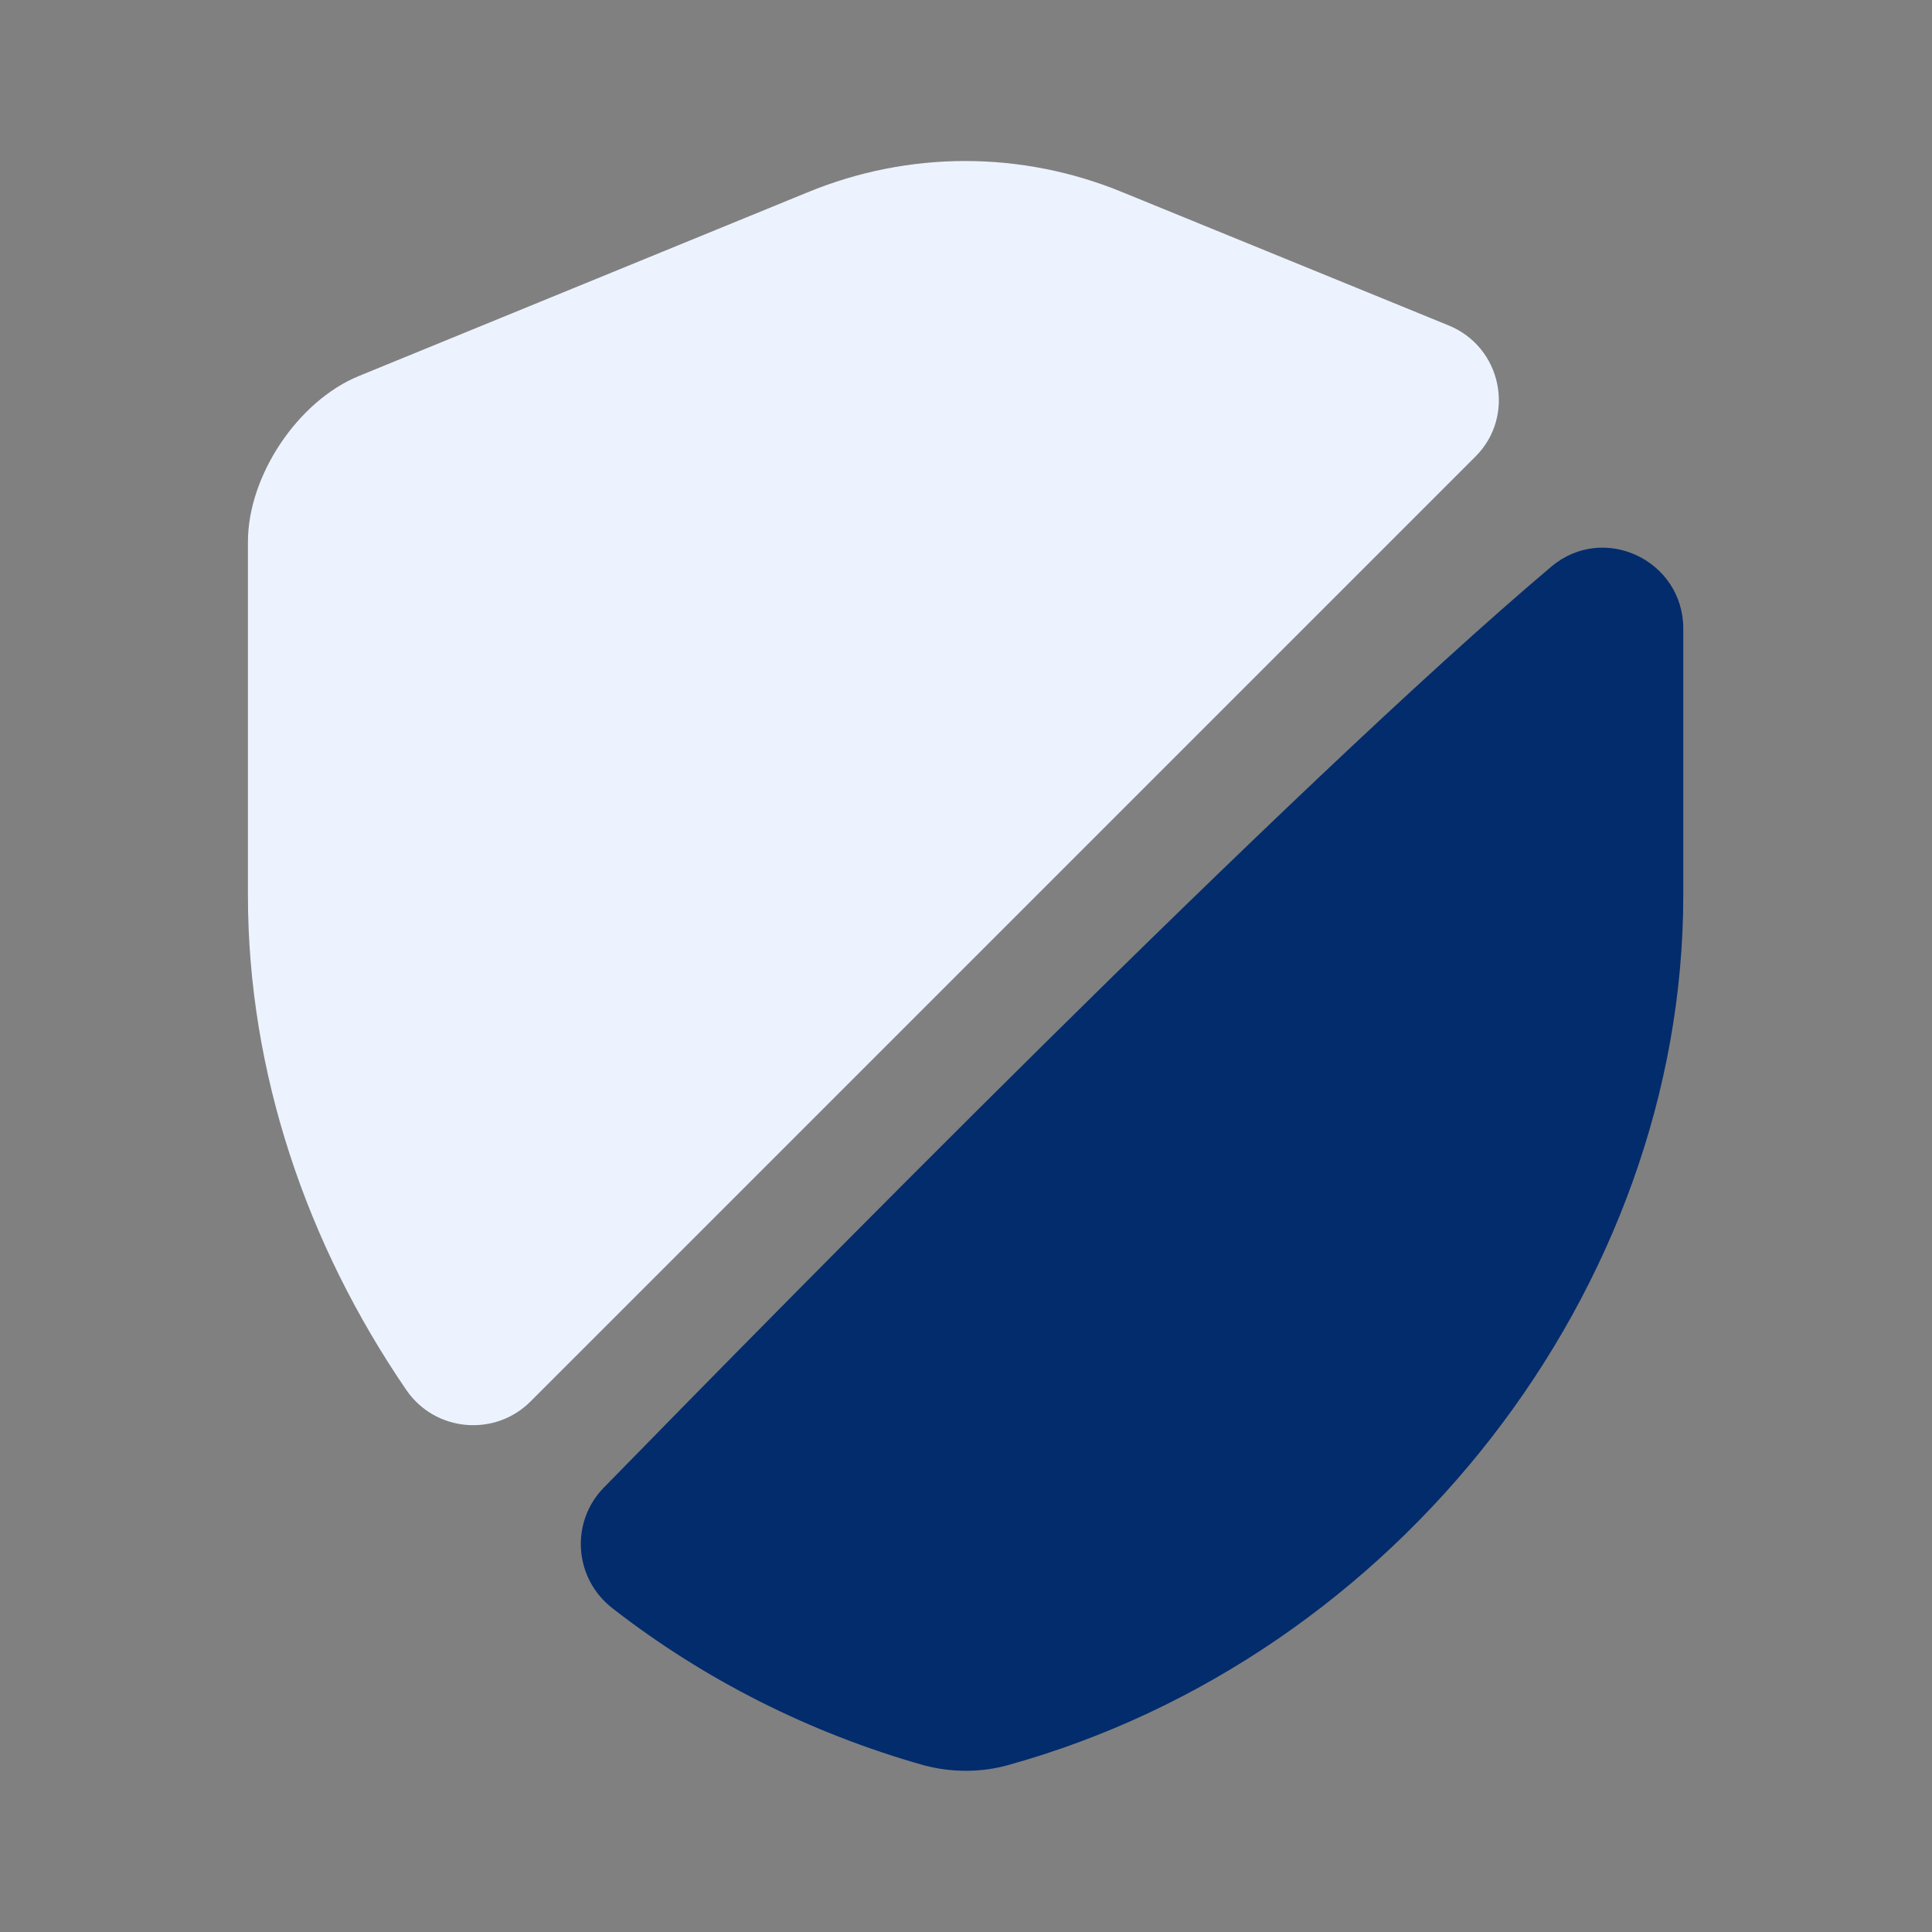 <svg width="64" height="64" viewBox="0 0 64 64" fill="none" xmlns="http://www.w3.org/2000/svg">
<rect x="0" y="0" width="64" height="64" fill="#808080" stroke="none"/>
<path d="M48.88 15.121L17.573 46.427C16.4 47.601 14.426 47.441 13.466 46.054C10.16 41.227 8.213 35.521 8.213 29.654V17.947C8.213 15.761 9.866 13.281 11.893 12.454L26.746 6.374C30.106 4.987 33.84 4.987 37.2 6.374L47.973 10.774C49.76 11.494 50.213 13.787 48.88 15.121Z" fill="#ECF3FE"/>
<path d="M51.387 18.773C53.121 17.307 55.761 18.56 55.761 20.827V29.653C55.761 42.693 46.294 54.907 33.361 58.48C32.481 58.72 31.521 58.72 30.614 58.48C26.827 57.413 23.307 55.627 20.294 53.28C19.014 52.293 18.881 50.427 20.001 49.28C25.814 43.333 42.827 26 51.387 18.773Z" fill="#032C6C"/>
</svg>
